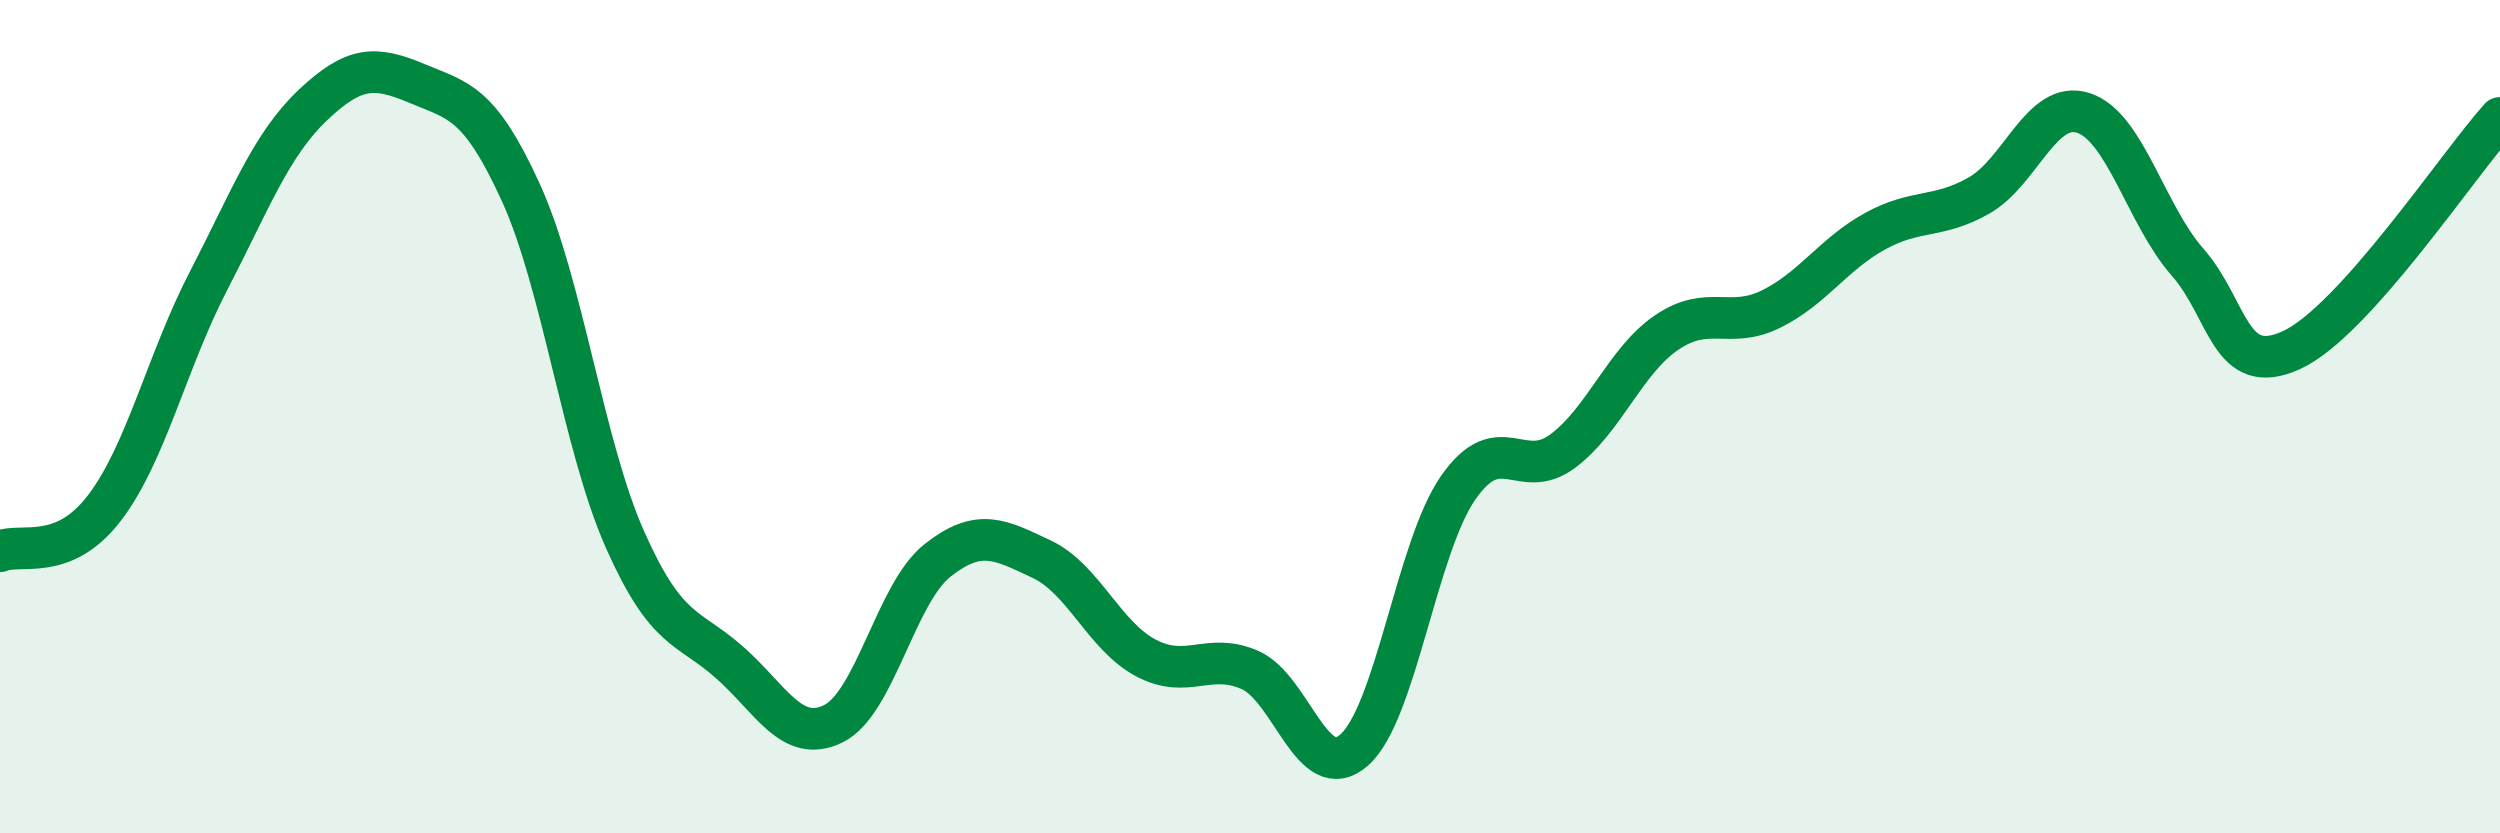 
    <svg width="60" height="20" viewBox="0 0 60 20" xmlns="http://www.w3.org/2000/svg">
      <path
        d="M 0,13.23 C 0.5,13.02 1.5,13.5 2.5,12.2 C 3.5,10.9 4,8.68 5,6.75 C 6,4.82 6.5,3.48 7.5,2.53 C 8.5,1.58 9,1.58 10,2 C 11,2.42 11.5,2.43 12.5,4.62 C 13.5,6.81 14,10.7 15,12.95 C 16,15.2 16.5,15.01 17.5,15.89 C 18.5,16.77 19,17.86 20,17.37 C 21,16.88 21.5,14.24 22.5,13.45 C 23.5,12.66 24,12.95 25,13.42 C 26,13.89 26.5,15.26 27.5,15.79 C 28.5,16.32 29,15.64 30,16.08 C 31,16.52 31.5,18.88 32.5,18 C 33.5,17.12 34,13.13 35,11.7 C 36,10.27 36.5,11.57 37.5,10.83 C 38.5,10.09 39,8.66 40,7.98 C 41,7.3 41.5,7.91 42.5,7.42 C 43.5,6.93 44,6.1 45,5.55 C 46,5 46.5,5.26 47.5,4.69 C 48.5,4.12 49,2.39 50,2.71 C 51,3.03 51.5,5.15 52.5,6.29 C 53.5,7.43 53.5,9.09 55,8.4 C 56.5,7.71 59,3.94 60,2.83L60 20L0 20Z"
        fill="#008740"
        opacity="0.1"
        stroke-linecap="round"
        stroke-linejoin="round"
      />
      <path
        d="M 0,13.23 C 0.5,13.02 1.5,13.5 2.5,12.2 C 3.5,10.9 4,8.68 5,6.75 C 6,4.82 6.5,3.48 7.5,2.53 C 8.5,1.58 9,1.58 10,2 C 11,2.42 11.5,2.43 12.5,4.62 C 13.5,6.81 14,10.7 15,12.95 C 16,15.2 16.5,15.01 17.5,15.89 C 18.5,16.77 19,17.86 20,17.37 C 21,16.88 21.5,14.24 22.5,13.45 C 23.5,12.66 24,12.95 25,13.42 C 26,13.89 26.5,15.26 27.5,15.79 C 28.5,16.32 29,15.64 30,16.08 C 31,16.52 31.5,18.88 32.5,18 C 33.5,17.12 34,13.13 35,11.7 C 36,10.27 36.5,11.57 37.5,10.83 C 38.5,10.09 39,8.66 40,7.98 C 41,7.3 41.5,7.91 42.5,7.42 C 43.5,6.93 44,6.1 45,5.55 C 46,5 46.5,5.26 47.5,4.69 C 48.5,4.12 49,2.39 50,2.71 C 51,3.03 51.5,5.15 52.5,6.29 C 53.5,7.43 53.5,9.09 55,8.4 C 56.5,7.71 59,3.94 60,2.83"
        stroke="#008740"
        stroke-width="1"
        fill="none"
        stroke-linecap="round"
        stroke-linejoin="round"
      />
    </svg>
  